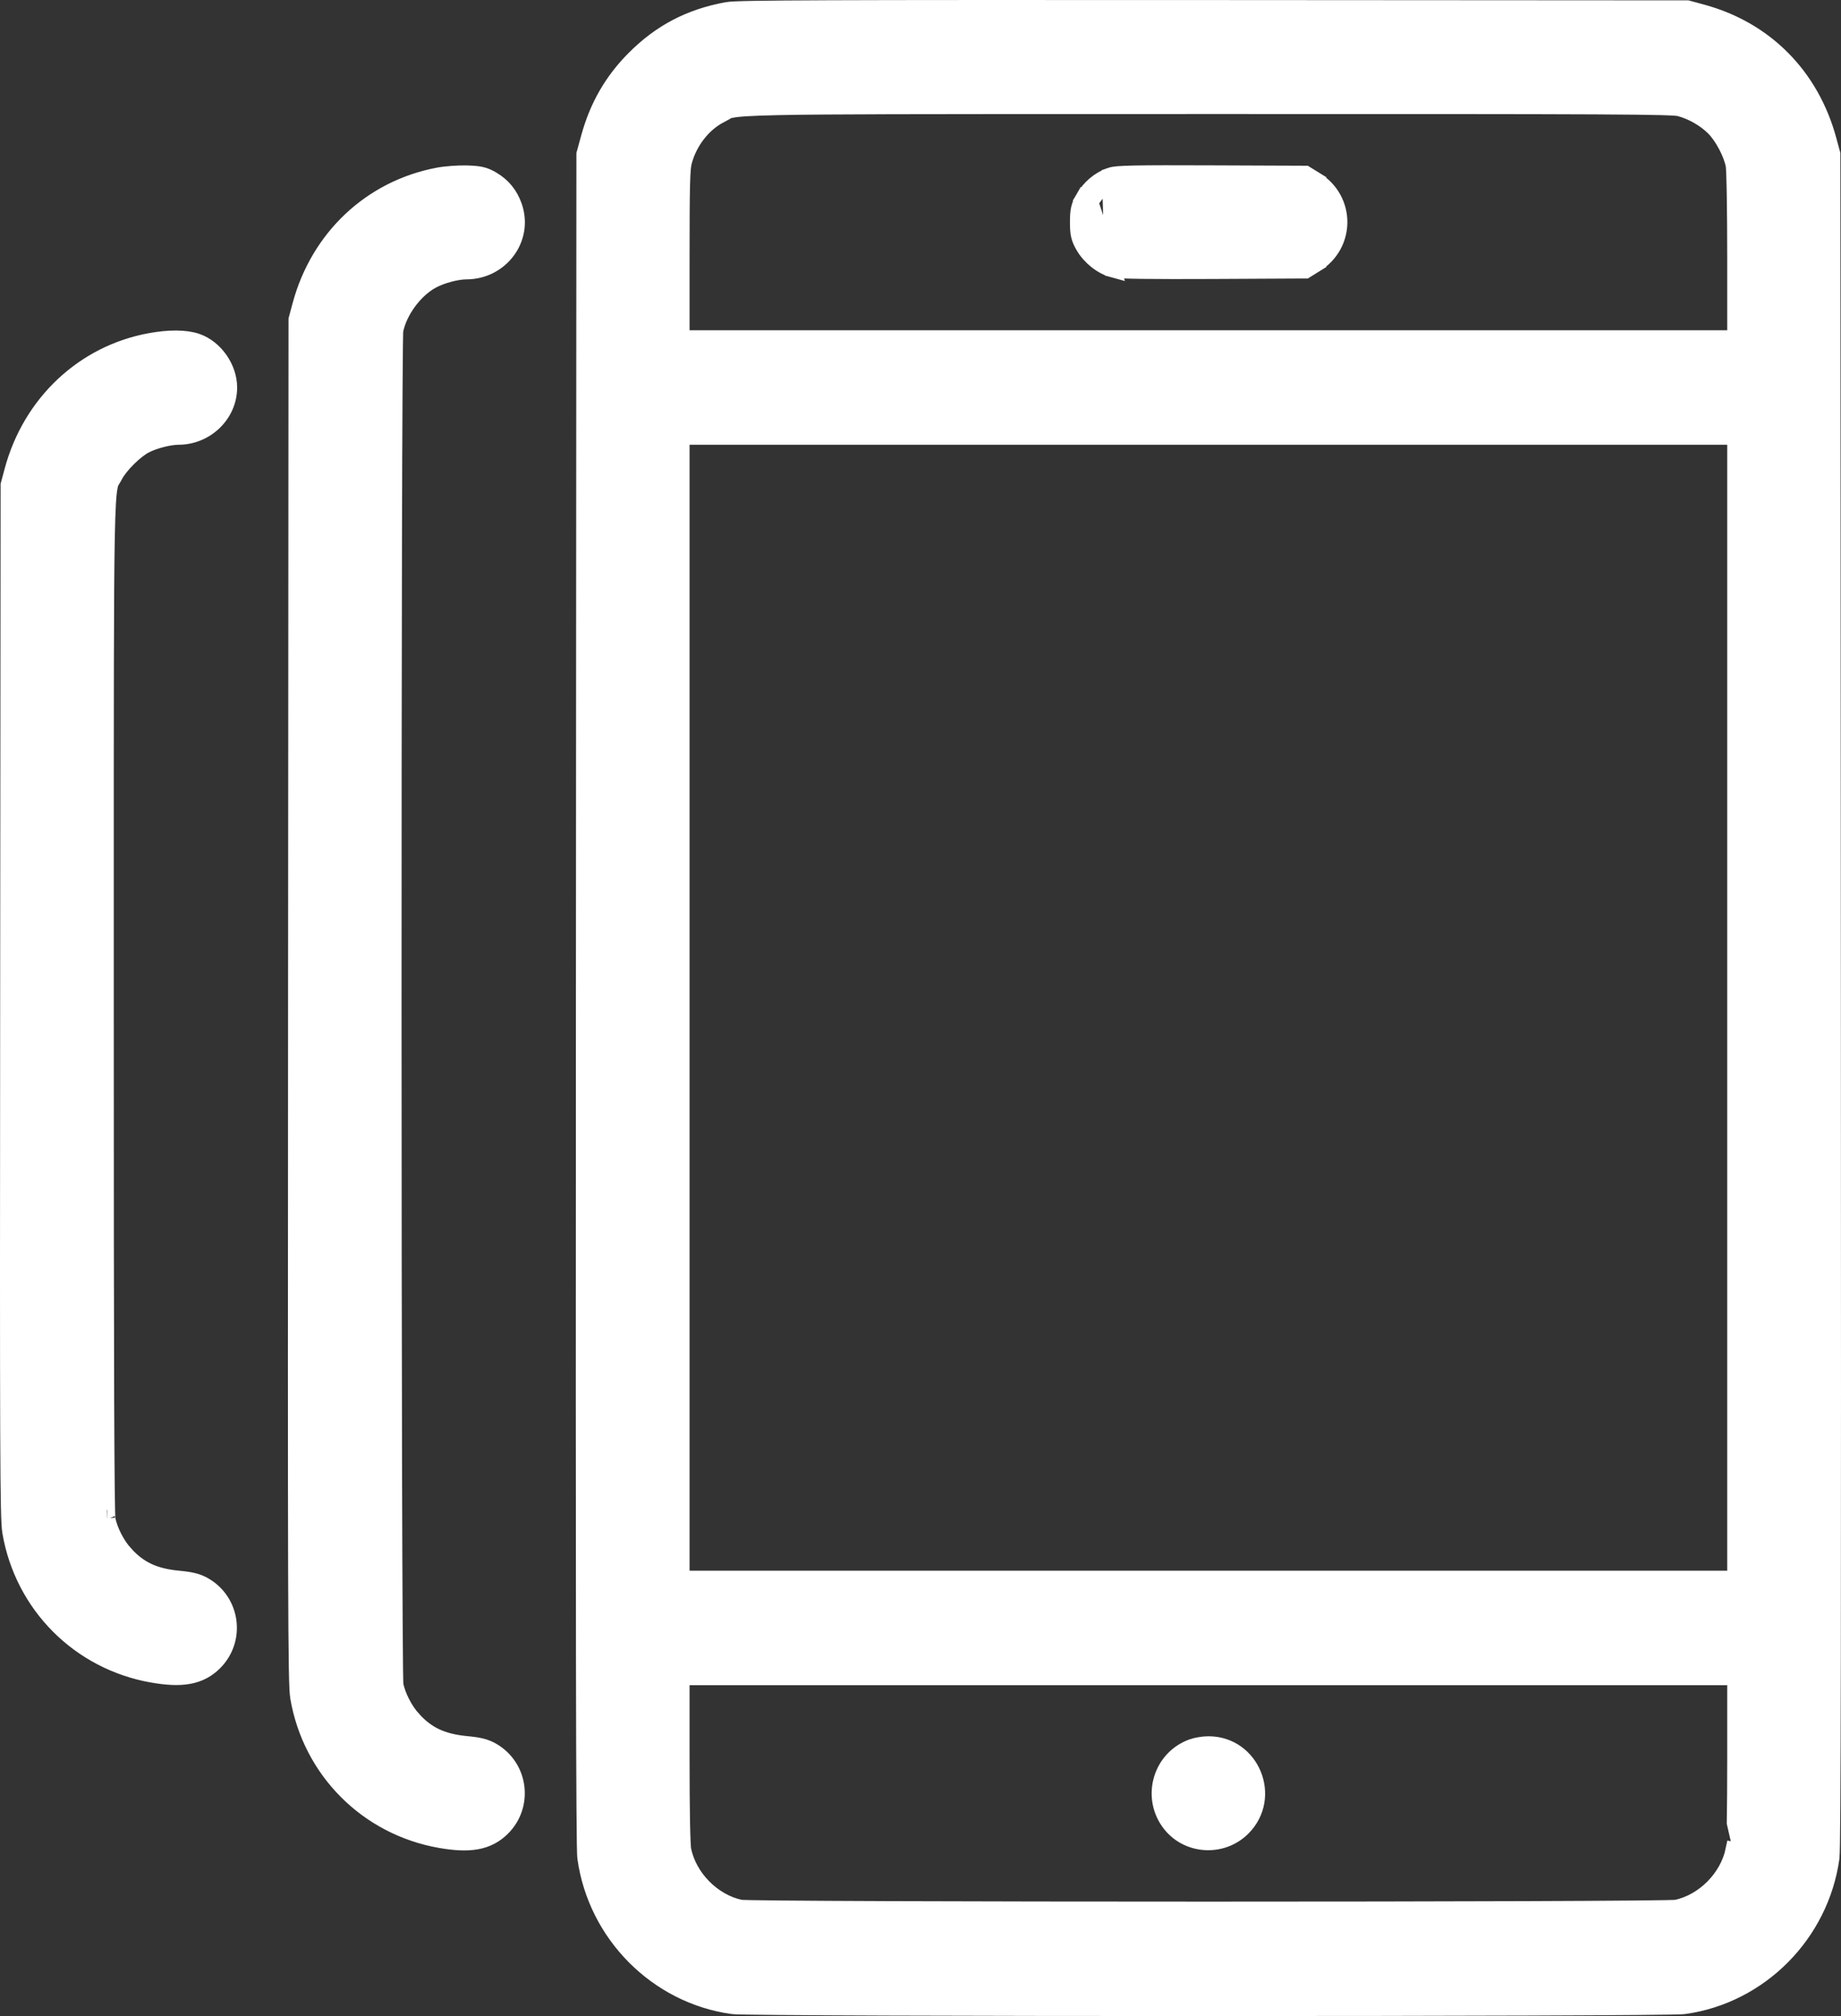 <?xml version="1.0" encoding="UTF-8"?> <svg xmlns="http://www.w3.org/2000/svg" width="116" height="127" viewBox="0 0 116 127" fill="none"><rect x="0" y="0" width="116" height="127" fill="#333333" stroke="none"/> <path d="M36.88 117.049C37.557 121.858 41.38 125.709 46.15 126.376C46.218 126.386 46.339 126.391 46.471 126.395C46.617 126.4 46.814 126.404 47.057 126.409C47.543 126.418 48.222 126.426 49.065 126.433C50.752 126.448 53.099 126.46 55.887 126.47C61.462 126.49 68.801 126.5 76.14 126.5C83.479 126.5 90.818 126.49 96.393 126.47C99.181 126.46 101.528 126.448 103.215 126.433C104.058 126.426 104.737 126.418 105.223 126.409C105.467 126.404 105.663 126.4 105.809 126.395C105.941 126.391 106.063 126.386 106.13 126.376C110.9 125.709 114.723 121.858 115.401 117.049C115.417 116.933 115.426 116.6 115.435 116.096C115.444 115.568 115.452 114.805 115.459 113.787C115.473 111.749 115.483 108.683 115.49 104.415C115.503 95.877 115.503 82.525 115.492 62.96L115.461 9.772L115.461 9.705L115.443 9.641L115.217 8.808C114.122 4.773 111.227 1.851 107.245 0.773L106.385 0.54L106.321 0.523L106.255 0.523L76.451 0.504C64.286 0.497 56.799 0.498 52.277 0.516C50.016 0.525 48.494 0.538 47.498 0.555C47 0.564 46.63 0.574 46.364 0.586C46.11 0.597 45.921 0.61 45.805 0.632C43.47 1.059 41.622 2.025 39.966 3.686C38.568 5.09 37.648 6.689 37.11 8.644L36.836 9.639L36.818 9.704L36.818 9.772L36.788 62.96C36.777 82.523 36.777 95.875 36.791 104.413C36.797 108.682 36.808 111.749 36.822 113.786C36.828 114.805 36.836 115.568 36.845 116.096C36.854 116.6 36.863 116.933 36.88 117.049ZM36.88 117.049L37.348 116.983L36.88 117.049C36.88 117.049 36.88 117.049 36.88 117.049ZM69.931 11.064L69.931 11.064C70.079 11.01 70.275 10.984 70.506 10.966C70.752 10.947 71.091 10.934 71.557 10.925C72.49 10.908 73.968 10.906 76.306 10.916L82.119 10.939L82.26 10.94L82.38 11.014L82.89 11.329L82.645 11.726L82.89 11.329C84.899 12.572 84.899 15.411 82.89 16.654L82.627 16.229L82.89 16.654L82.38 16.97L82.261 17.044L82.12 17.044L76.382 17.074C74.529 17.083 73.056 17.081 72.013 17.068C71.492 17.061 71.075 17.052 70.77 17.04C70.618 17.033 70.49 17.026 70.39 17.018C70.304 17.011 70.197 17.001 70.114 16.978L69.931 11.064ZM69.931 11.064C69.24 11.315 68.653 11.817 68.273 12.466L68.704 12.719M69.931 11.064L68.704 12.719M68.704 12.719L68.273 12.466C68.14 12.693 68.039 12.897 67.981 13.152C67.927 13.395 67.917 13.658 67.917 13.992C67.917 14.327 67.926 14.59 67.982 14.834C68.04 15.09 68.143 15.295 68.278 15.525C68.67 16.195 69.395 16.784 70.114 16.978L68.704 12.719ZM43.053 116.536C43.044 116.491 43.028 116.336 43.014 116.025C43 115.731 42.988 115.332 42.978 114.829C42.959 113.823 42.949 112.413 42.949 110.621V105.656H76.14H109.331V110.621C109.331 112.413 109.321 113.823 109.302 114.829L109.716 116.638L109.227 116.536C109.227 116.536 109.227 116.536 109.227 116.536C108.863 118.289 107.36 119.803 105.621 120.176C105.616 120.176 105.608 120.177 105.596 120.178C105.58 120.179 105.559 120.18 105.535 120.181C105.511 120.182 105.483 120.183 105.451 120.184C105.323 120.189 105.143 120.194 104.911 120.198C104.449 120.207 103.792 120.215 102.968 120.223C101.319 120.238 99.004 120.251 96.245 120.261C90.727 120.282 83.433 120.292 76.14 120.292C68.847 120.292 61.554 120.282 56.035 120.261C53.276 120.251 50.961 120.238 49.312 120.223C48.488 120.215 47.831 120.207 47.369 120.198C47.137 120.194 46.957 120.189 46.829 120.184C46.809 120.184 46.791 120.183 46.774 120.182C46.737 120.181 46.707 120.179 46.684 120.178C46.673 120.177 46.665 120.176 46.659 120.176C44.92 119.803 43.417 118.289 43.053 116.536ZM43.053 116.536L42.564 116.638L43.053 116.536C43.053 116.536 43.053 116.536 43.053 116.536ZM75.116 110.044C73.169 110.742 72.447 113.124 73.656 114.802C74.753 116.323 76.987 116.481 78.311 115.149C80.239 113.212 78.879 109.875 76.14 109.875C75.833 109.875 75.391 109.945 75.116 110.044ZM75.116 110.044L75.285 110.514L75.116 110.044C75.116 110.044 75.116 110.044 75.116 110.044ZM109.331 16.35V21.306H76.14H42.949V16.254C42.949 13.927 42.956 12.521 42.979 11.633C43.002 10.733 43.042 10.408 43.092 10.214C43.42 8.95 44.277 7.841 45.343 7.271L45.109 6.833L45.343 7.271C45.48 7.198 45.566 7.144 45.634 7.102C45.772 7.016 45.833 6.979 46.073 6.93C46.476 6.848 47.25 6.789 49.044 6.752C52.118 6.688 58.066 6.687 69.977 6.685C71.862 6.685 73.897 6.685 76.093 6.684C89.06 6.681 96.385 6.684 100.536 6.705C102.612 6.716 103.89 6.731 104.681 6.752C105.077 6.763 105.346 6.775 105.529 6.788C105.721 6.802 105.793 6.816 105.812 6.821C106.601 7.027 107.431 7.501 107.987 8.06C108.251 8.325 108.531 8.725 108.765 9.169C109 9.613 109.169 10.066 109.236 10.424L109.236 10.424C109.236 10.425 109.238 10.438 109.241 10.469C109.244 10.499 109.247 10.538 109.25 10.588C109.257 10.688 109.263 10.819 109.269 10.982C109.282 11.308 109.293 11.747 109.302 12.277C109.32 13.338 109.331 14.758 109.331 16.35ZM18.696 20.061L18.679 20.125L18.679 20.191L18.651 63.064C18.639 81.973 18.636 92.72 18.654 98.839C18.663 101.898 18.677 103.803 18.698 104.995C18.718 106.167 18.744 106.685 18.787 106.933C19.577 111.538 23.13 115.104 27.734 115.914C28.637 116.073 29.387 116.118 30.028 116.003C30.688 115.884 31.213 115.601 31.663 115.149C33.091 113.714 32.786 111.322 31.041 110.294C30.592 110.029 30.172 109.938 29.394 109.864C27.854 109.717 26.912 109.264 26.03 108.295L25.66 108.631L26.03 108.295C25.515 107.728 25.075 106.873 24.917 106.141C24.917 106.133 24.916 106.12 24.915 106.101C24.913 106.054 24.911 105.987 24.909 105.898C24.904 105.72 24.9 105.466 24.895 105.138C24.887 104.484 24.879 103.546 24.872 102.362C24.857 99.996 24.844 96.655 24.834 92.664C24.814 84.681 24.803 74.098 24.802 63.513C24.801 52.928 24.81 42.341 24.828 34.349C24.837 30.353 24.849 27.006 24.864 24.633C24.871 23.446 24.878 22.504 24.887 21.846C24.891 21.517 24.895 21.26 24.9 21.08C24.902 20.99 24.904 20.921 24.906 20.873C24.907 20.848 24.909 20.833 24.909 20.827C25.146 19.611 26.14 18.26 27.229 17.677C27.844 17.347 28.785 17.1 29.397 17.098C31.558 17.091 33.111 15.021 32.397 12.987C32.139 12.251 31.686 11.695 31.019 11.302C30.791 11.168 30.587 11.069 30.32 11.009C30.07 10.952 29.786 10.934 29.41 10.922C28.889 10.906 28.09 10.964 27.609 11.055C23.365 11.857 20.068 14.966 18.921 19.225L18.696 20.061ZM24.905 20.845L24.905 20.845C24.905 20.845 24.905 20.845 24.905 20.845ZM0.555 30.48L0.538 30.543L0.538 30.609L0.51 63.063C0.497 77.339 0.495 85.482 0.513 90.155C0.522 92.491 0.536 93.964 0.557 94.904C0.577 95.829 0.603 96.27 0.645 96.514C1.436 101.12 4.988 104.685 9.593 105.496C10.496 105.655 11.245 105.699 11.887 105.584C12.547 105.465 13.072 105.182 13.521 104.73C14.95 103.295 14.645 100.903 12.9 99.876C12.45 99.61 12.031 99.519 11.253 99.445C9.712 99.298 8.771 98.846 7.889 97.876L7.519 98.212L7.889 97.876C7.369 97.304 6.925 96.438 6.772 95.701C6.772 95.705 6.773 95.707 6.773 95.707C6.774 95.707 6.77 95.678 6.766 95.597C6.762 95.509 6.757 95.384 6.753 95.219C6.744 94.891 6.736 94.415 6.729 93.781C6.715 92.514 6.703 90.624 6.694 88.031C6.676 82.846 6.668 74.859 6.669 63.45C6.669 61.14 6.669 58.995 6.669 57C6.668 43.878 6.668 37.325 6.731 33.946C6.768 31.987 6.826 31.135 6.909 30.696C6.958 30.43 6.997 30.368 7.085 30.224C7.126 30.159 7.177 30.075 7.245 29.947C7.407 29.642 7.72 29.247 8.096 28.877C8.471 28.506 8.866 28.2 9.168 28.046C9.745 27.753 10.682 27.518 11.256 27.517H11.256C12.982 27.511 14.442 26.12 14.442 24.41C14.442 23.171 13.558 21.904 12.394 21.505C11.67 21.257 10.608 21.272 9.472 21.479C5.26 22.244 1.924 25.39 0.78 29.643L0.555 30.48ZM109.331 63.481V99.447H76.14H42.949V63.481V27.515H76.14H109.331V63.481Z" fill="white" stroke="white"></path> </svg> 